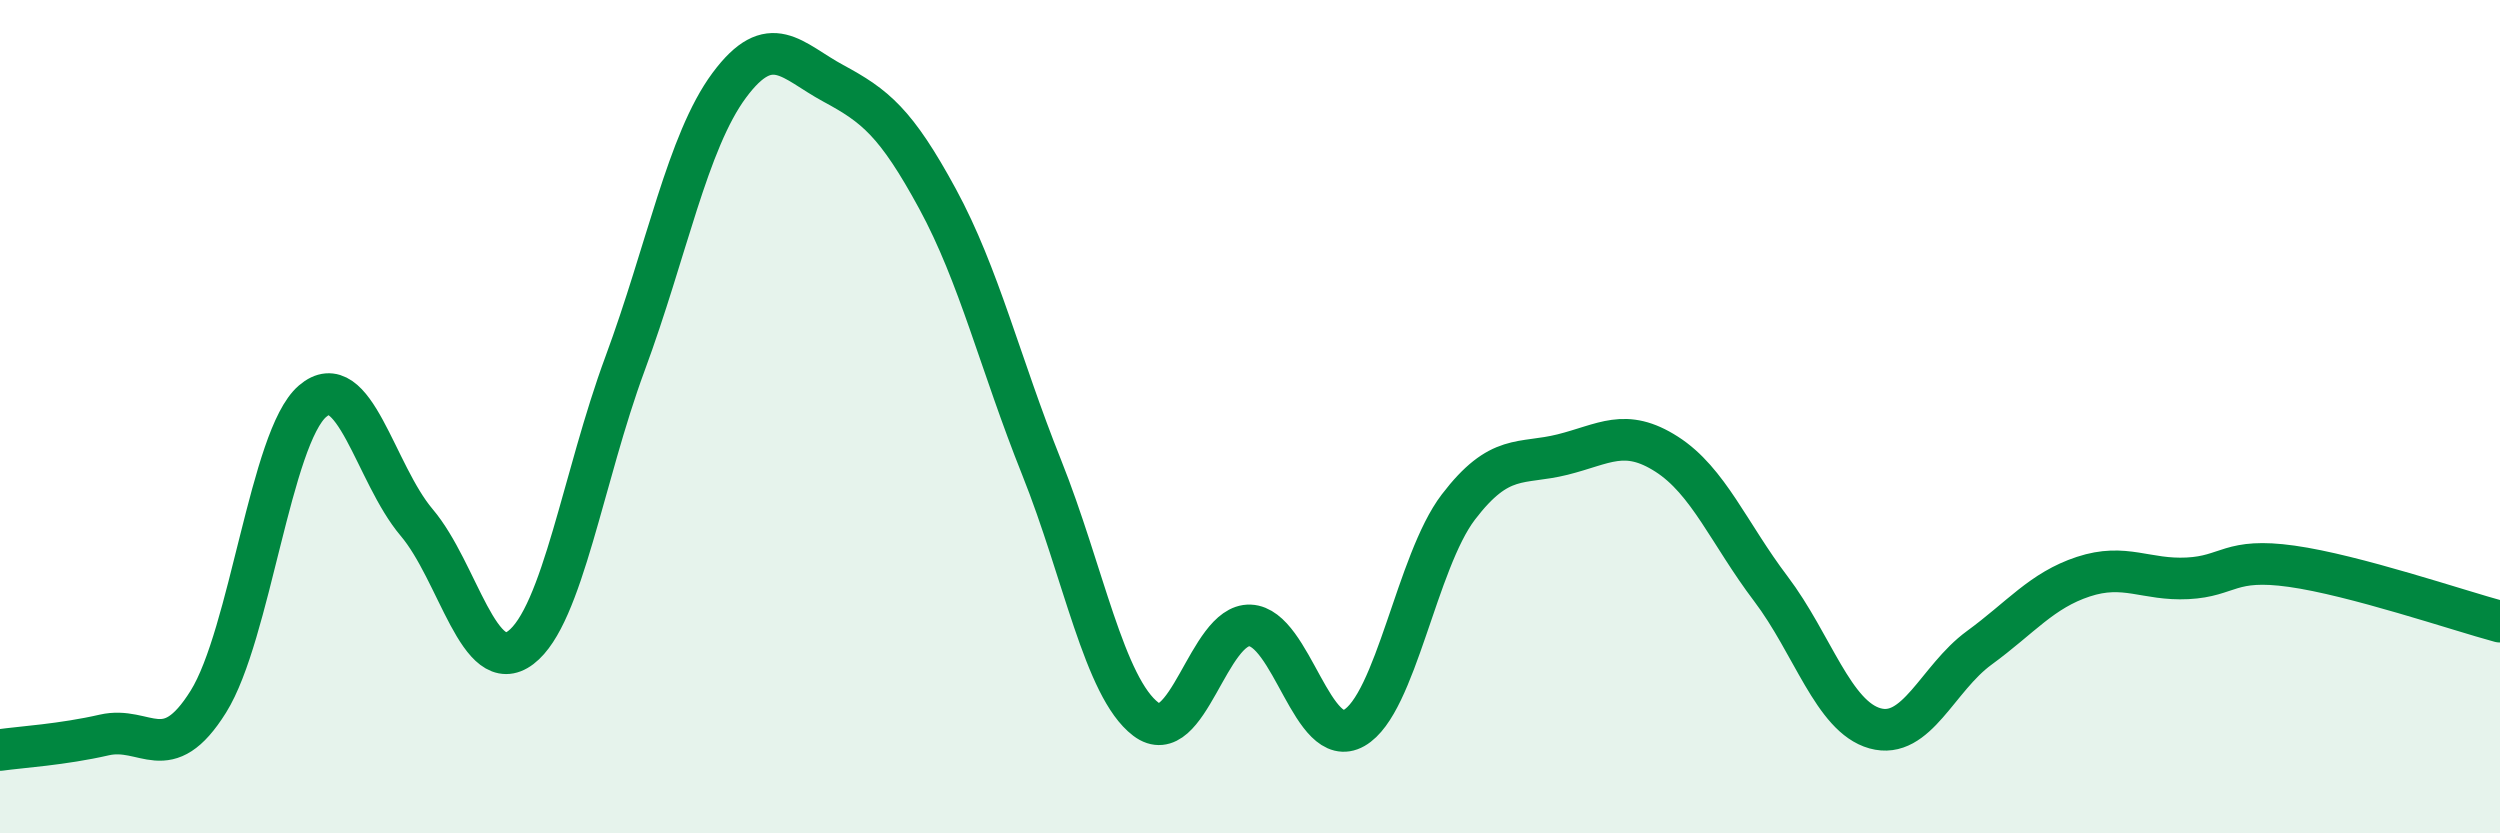 
    <svg width="60" height="20" viewBox="0 0 60 20" xmlns="http://www.w3.org/2000/svg">
      <path
        d="M 0,18 C 0.5,17.93 1.5,17.87 2.5,17.64 C 3.5,17.41 4,18.44 5,16.84 C 6,15.24 6.5,10.49 7.5,9.63 C 8.5,8.77 9,11.36 10,12.54 C 11,13.72 11.5,16.3 12.5,15.54 C 13.5,14.78 14,11.43 15,8.73 C 16,6.03 16.5,3.4 17.5,2.05 C 18.5,0.7 19,1.46 20,2 C 21,2.54 21.5,2.93 22.5,4.77 C 23.5,6.61 24,8.72 25,11.22 C 26,13.72 26.5,16.5 27.5,17.26 C 28.5,18.02 29,14.97 30,15.01 C 31,15.05 31.5,18.04 32.5,17.47 C 33.5,16.9 34,13.48 35,12.17 C 36,10.86 36.5,11.16 37.5,10.91 C 38.5,10.66 39,10.26 40,10.9 C 41,11.54 41.5,12.81 42.5,14.13 C 43.5,15.45 44,17.2 45,17.48 C 46,17.76 46.5,16.28 47.5,15.55 C 48.5,14.82 49,14.17 50,13.84 C 51,13.51 51.5,13.93 52.5,13.88 C 53.5,13.83 53.5,13.38 55,13.59 C 56.5,13.8 59,14.65 60,14.92L60 20L0 20Z"
        fill="#008740"
        opacity="0.1"
        stroke-linecap="round"
        stroke-linejoin="round"
      />
      <path
        d="M 0,18 C 0.5,17.93 1.5,17.87 2.5,17.64 C 3.5,17.41 4,18.44 5,16.84 C 6,15.24 6.5,10.49 7.5,9.63 C 8.5,8.77 9,11.36 10,12.54 C 11,13.72 11.5,16.3 12.5,15.54 C 13.5,14.78 14,11.43 15,8.73 C 16,6.03 16.5,3.4 17.5,2.05 C 18.5,0.7 19,1.46 20,2 C 21,2.54 21.5,2.93 22.5,4.77 C 23.5,6.61 24,8.72 25,11.22 C 26,13.72 26.5,16.5 27.5,17.26 C 28.5,18.02 29,14.97 30,15.01 C 31,15.05 31.5,18.04 32.5,17.47 C 33.5,16.9 34,13.48 35,12.17 C 36,10.86 36.5,11.16 37.5,10.91 C 38.5,10.66 39,10.26 40,10.9 C 41,11.54 41.5,12.81 42.5,14.13 C 43.5,15.45 44,17.2 45,17.48 C 46,17.76 46.5,16.28 47.5,15.55 C 48.5,14.82 49,14.17 50,13.84 C 51,13.51 51.5,13.93 52.5,13.88 C 53.5,13.83 53.5,13.38 55,13.59 C 56.5,13.8 59,14.65 60,14.92"
        stroke="#008740"
        stroke-width="1"
        fill="none"
        stroke-linecap="round"
        stroke-linejoin="round"
      />
    </svg>
  